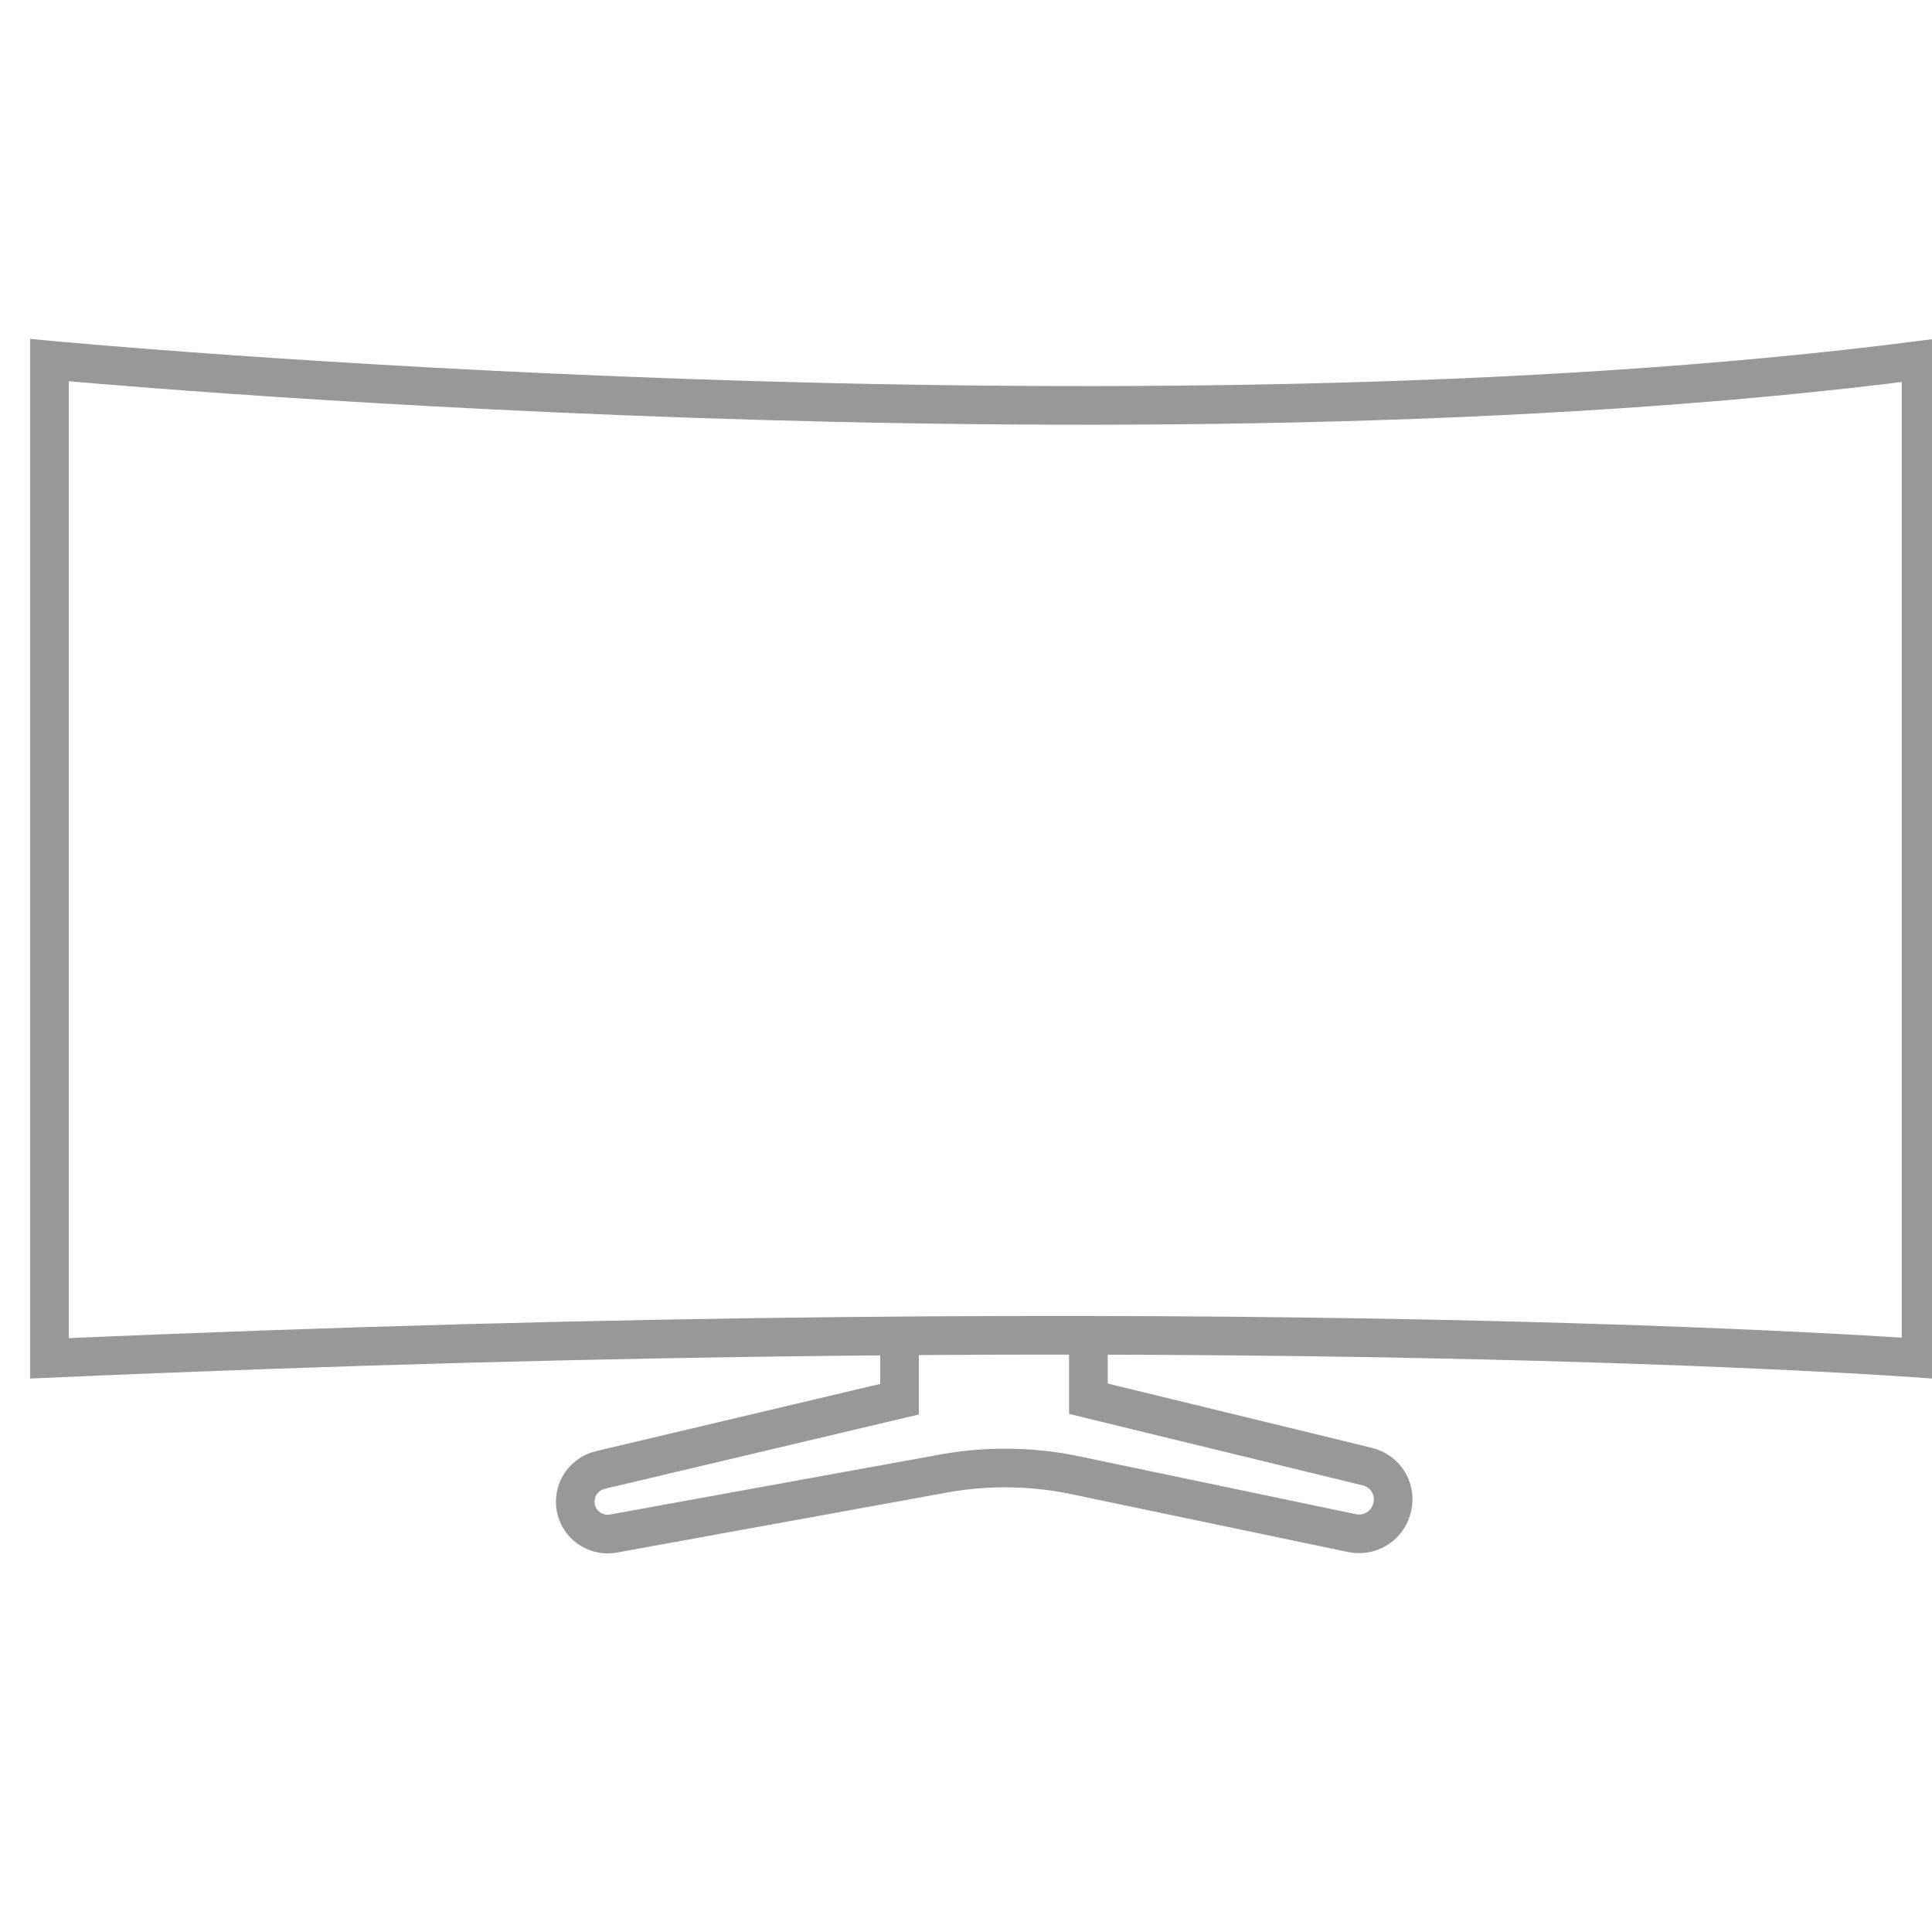 <svg width="50" height="50" viewBox="0 0 50 50" fill="none" xmlns="http://www.w3.org/2000/svg">
<g clip-path="url(#clip0_7145_14436)">
<path d="M1.281 9.32C1.281 9.32 29.243 11.957 49.717 9.32V35.154C49.717 35.154 31.674 33.81 1.281 35.154V9.32Z" stroke="#999798" stroke-miterlimit="10"/>
<path d="M23.279 34.687V36.211L15.537 38.043C15.423 38.07 15.316 38.12 15.223 38.191C15.13 38.261 15.053 38.349 14.995 38.45C14.938 38.552 14.903 38.664 14.891 38.78C14.879 38.895 14.892 39.012 14.928 39.123C14.991 39.318 15.125 39.483 15.303 39.587C15.48 39.691 15.69 39.726 15.892 39.685L24.305 38.156C25.431 37.937 26.59 37.937 27.716 38.156L35.001 39.679C35.214 39.721 35.435 39.683 35.622 39.572C35.808 39.461 35.947 39.285 36.011 39.078C36.049 38.963 36.063 38.841 36.052 38.72C36.04 38.599 36.004 38.482 35.944 38.377C35.885 38.271 35.804 38.178 35.706 38.106C35.609 38.033 35.498 37.981 35.379 37.954L28.167 36.199V34.451" stroke="#999798" stroke-miterlimit="10"/>
</g>
<defs>
<clipPath id="clip0_7145_14436">
<rect width="50" height="50" fill="white"/>
</clipPath>
</defs>
</svg>
